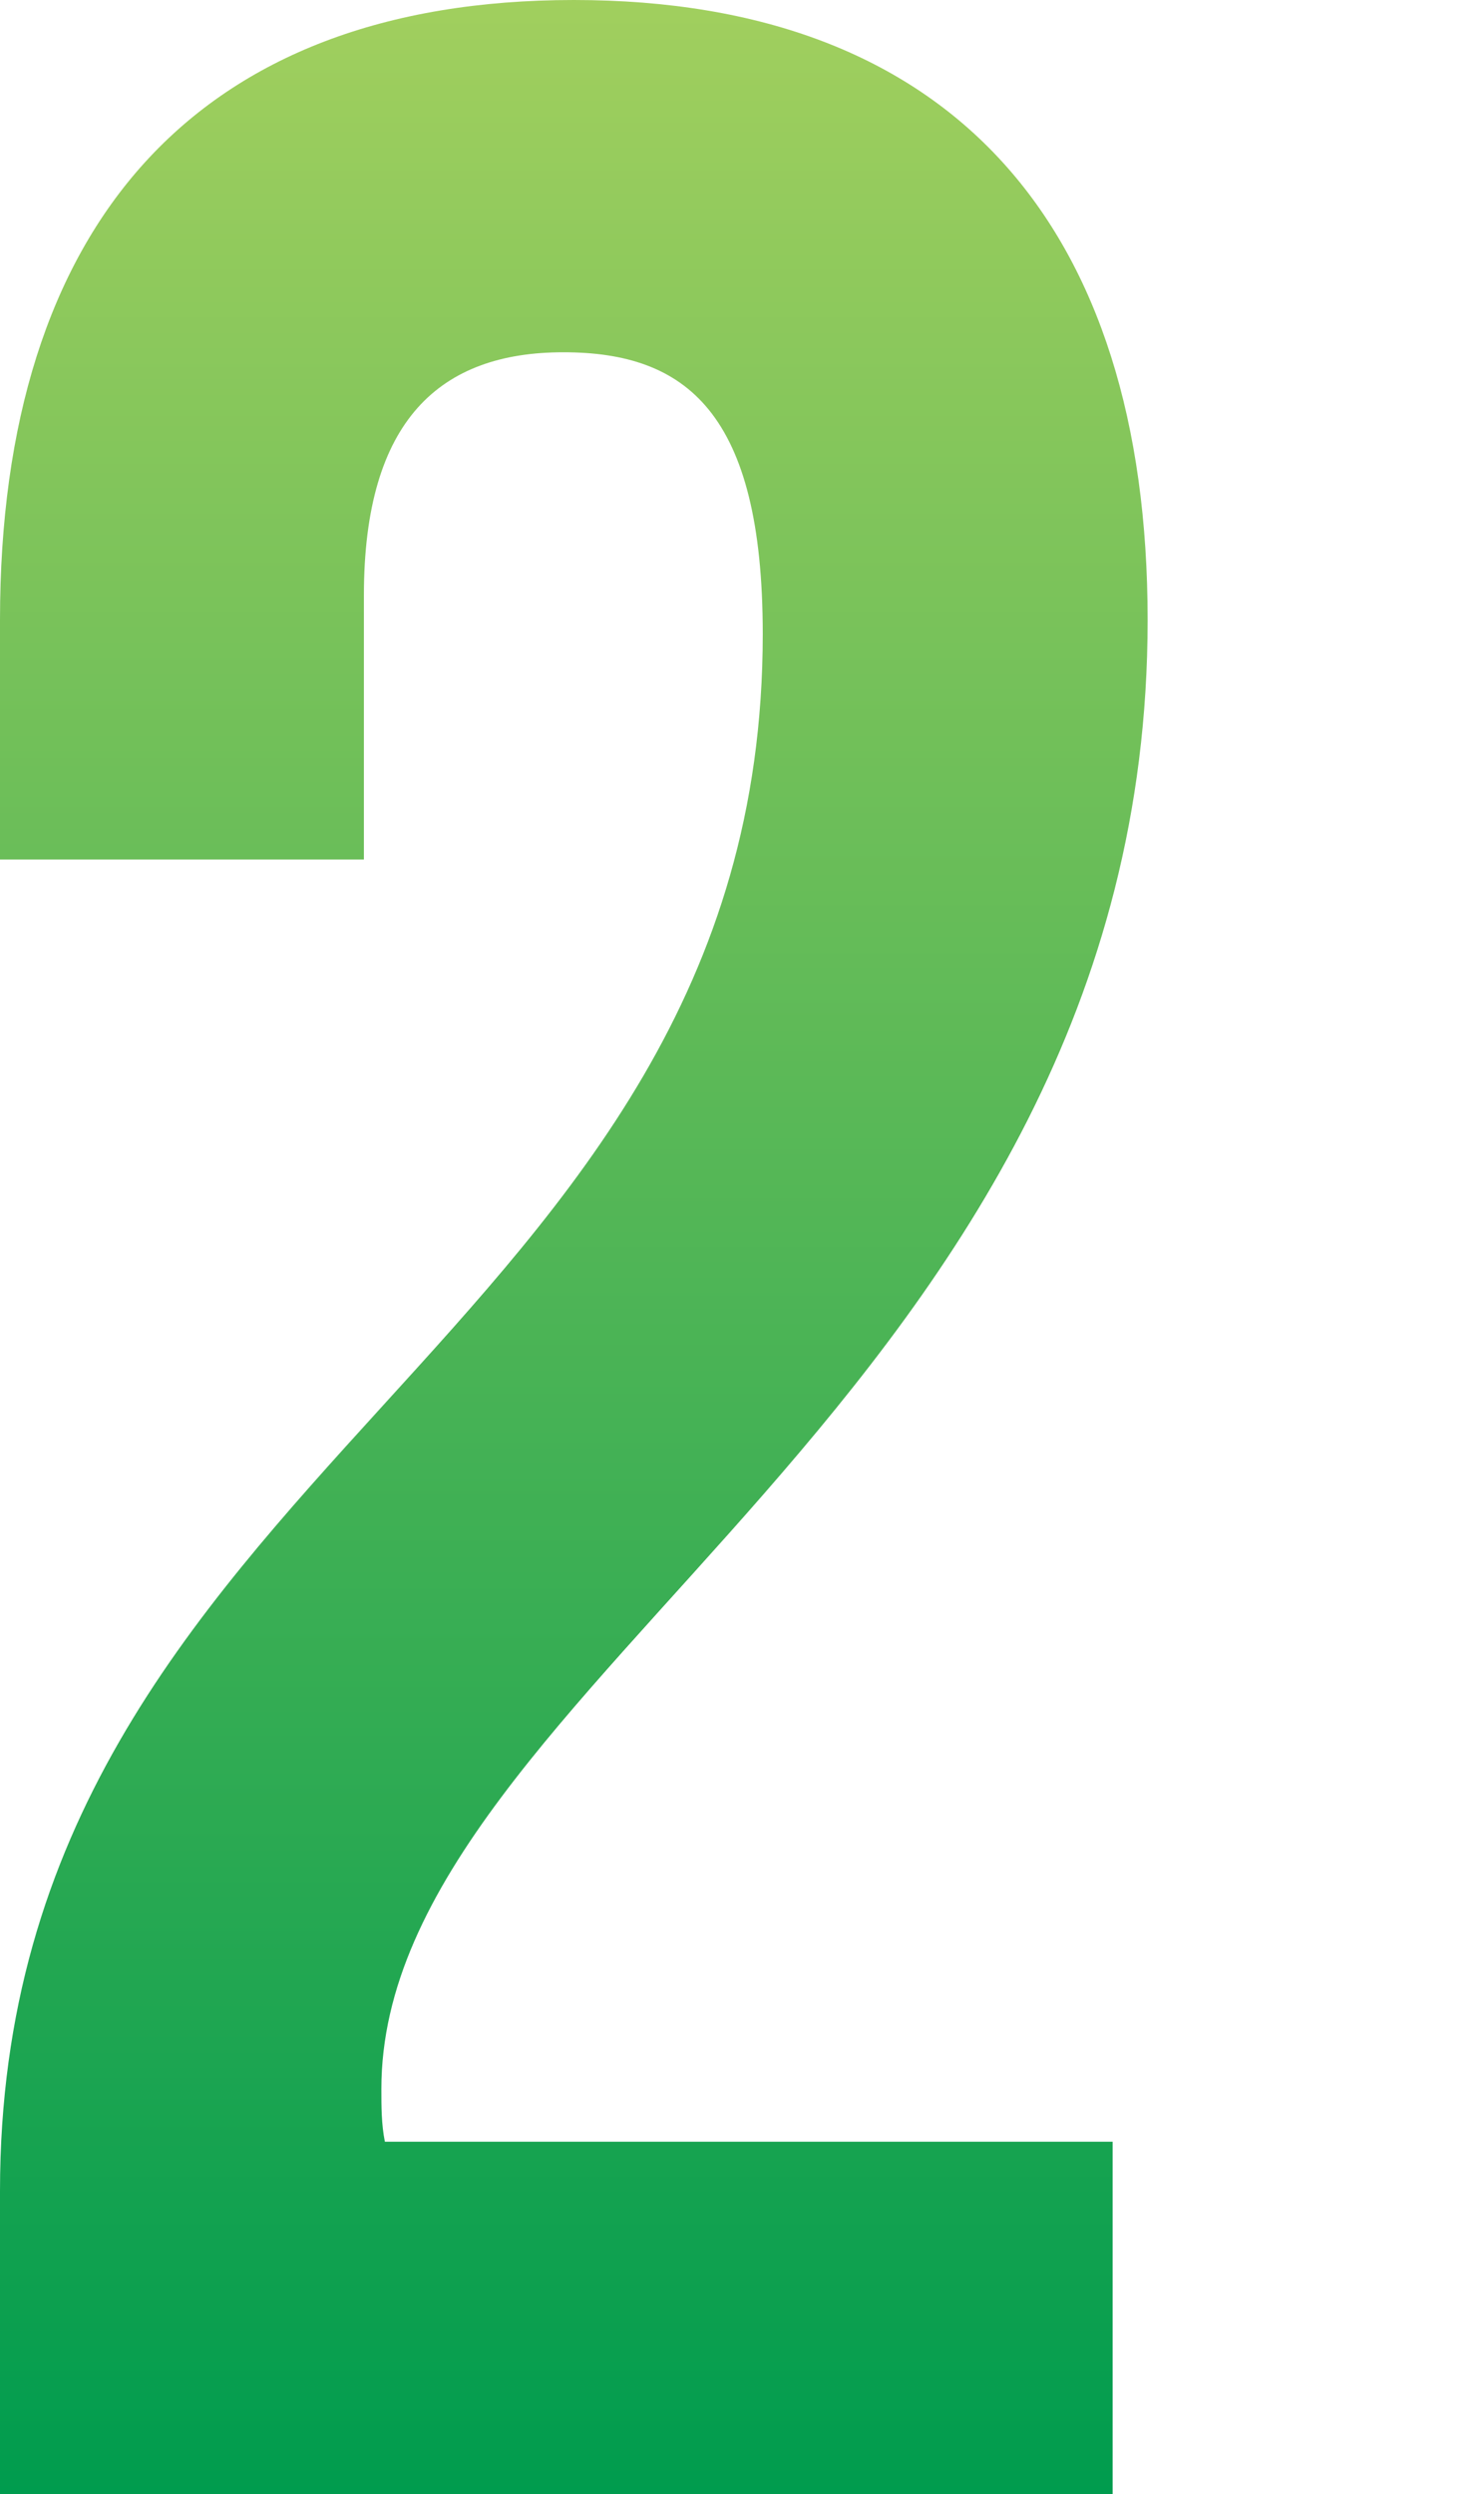 <svg xmlns="http://www.w3.org/2000/svg" width="75" height="126" viewBox="0 0 75 126" fill="none"><path d="M38.549 32.034c0-11.212-3.89-14.237-10.079-14.237-6.189.0-10.079 3.381-10.079 12.28V43.424H0V31.322C0 11.39 9.902.0 29 0 48.098.0 58 11.39 58 31.322c0 39.153-38.726 53.746-38.726 74.212C19.274 106.424 19.274 107.314 19.451 108.203H56.232V126H0V110.695C0 74.034 38.549 67.983 38.549 32.034z" fill="url(#paint0_linear_318_325)"/><defs><linearGradient id="paint0_linear_318_325" x1="29" y1="0" x2="29" y2="126" gradientUnits="userSpaceOnUse"><stop stop-color="#a1cf5e"/><stop offset="1" stop-color="#009c4e"/></linearGradient></defs></svg>